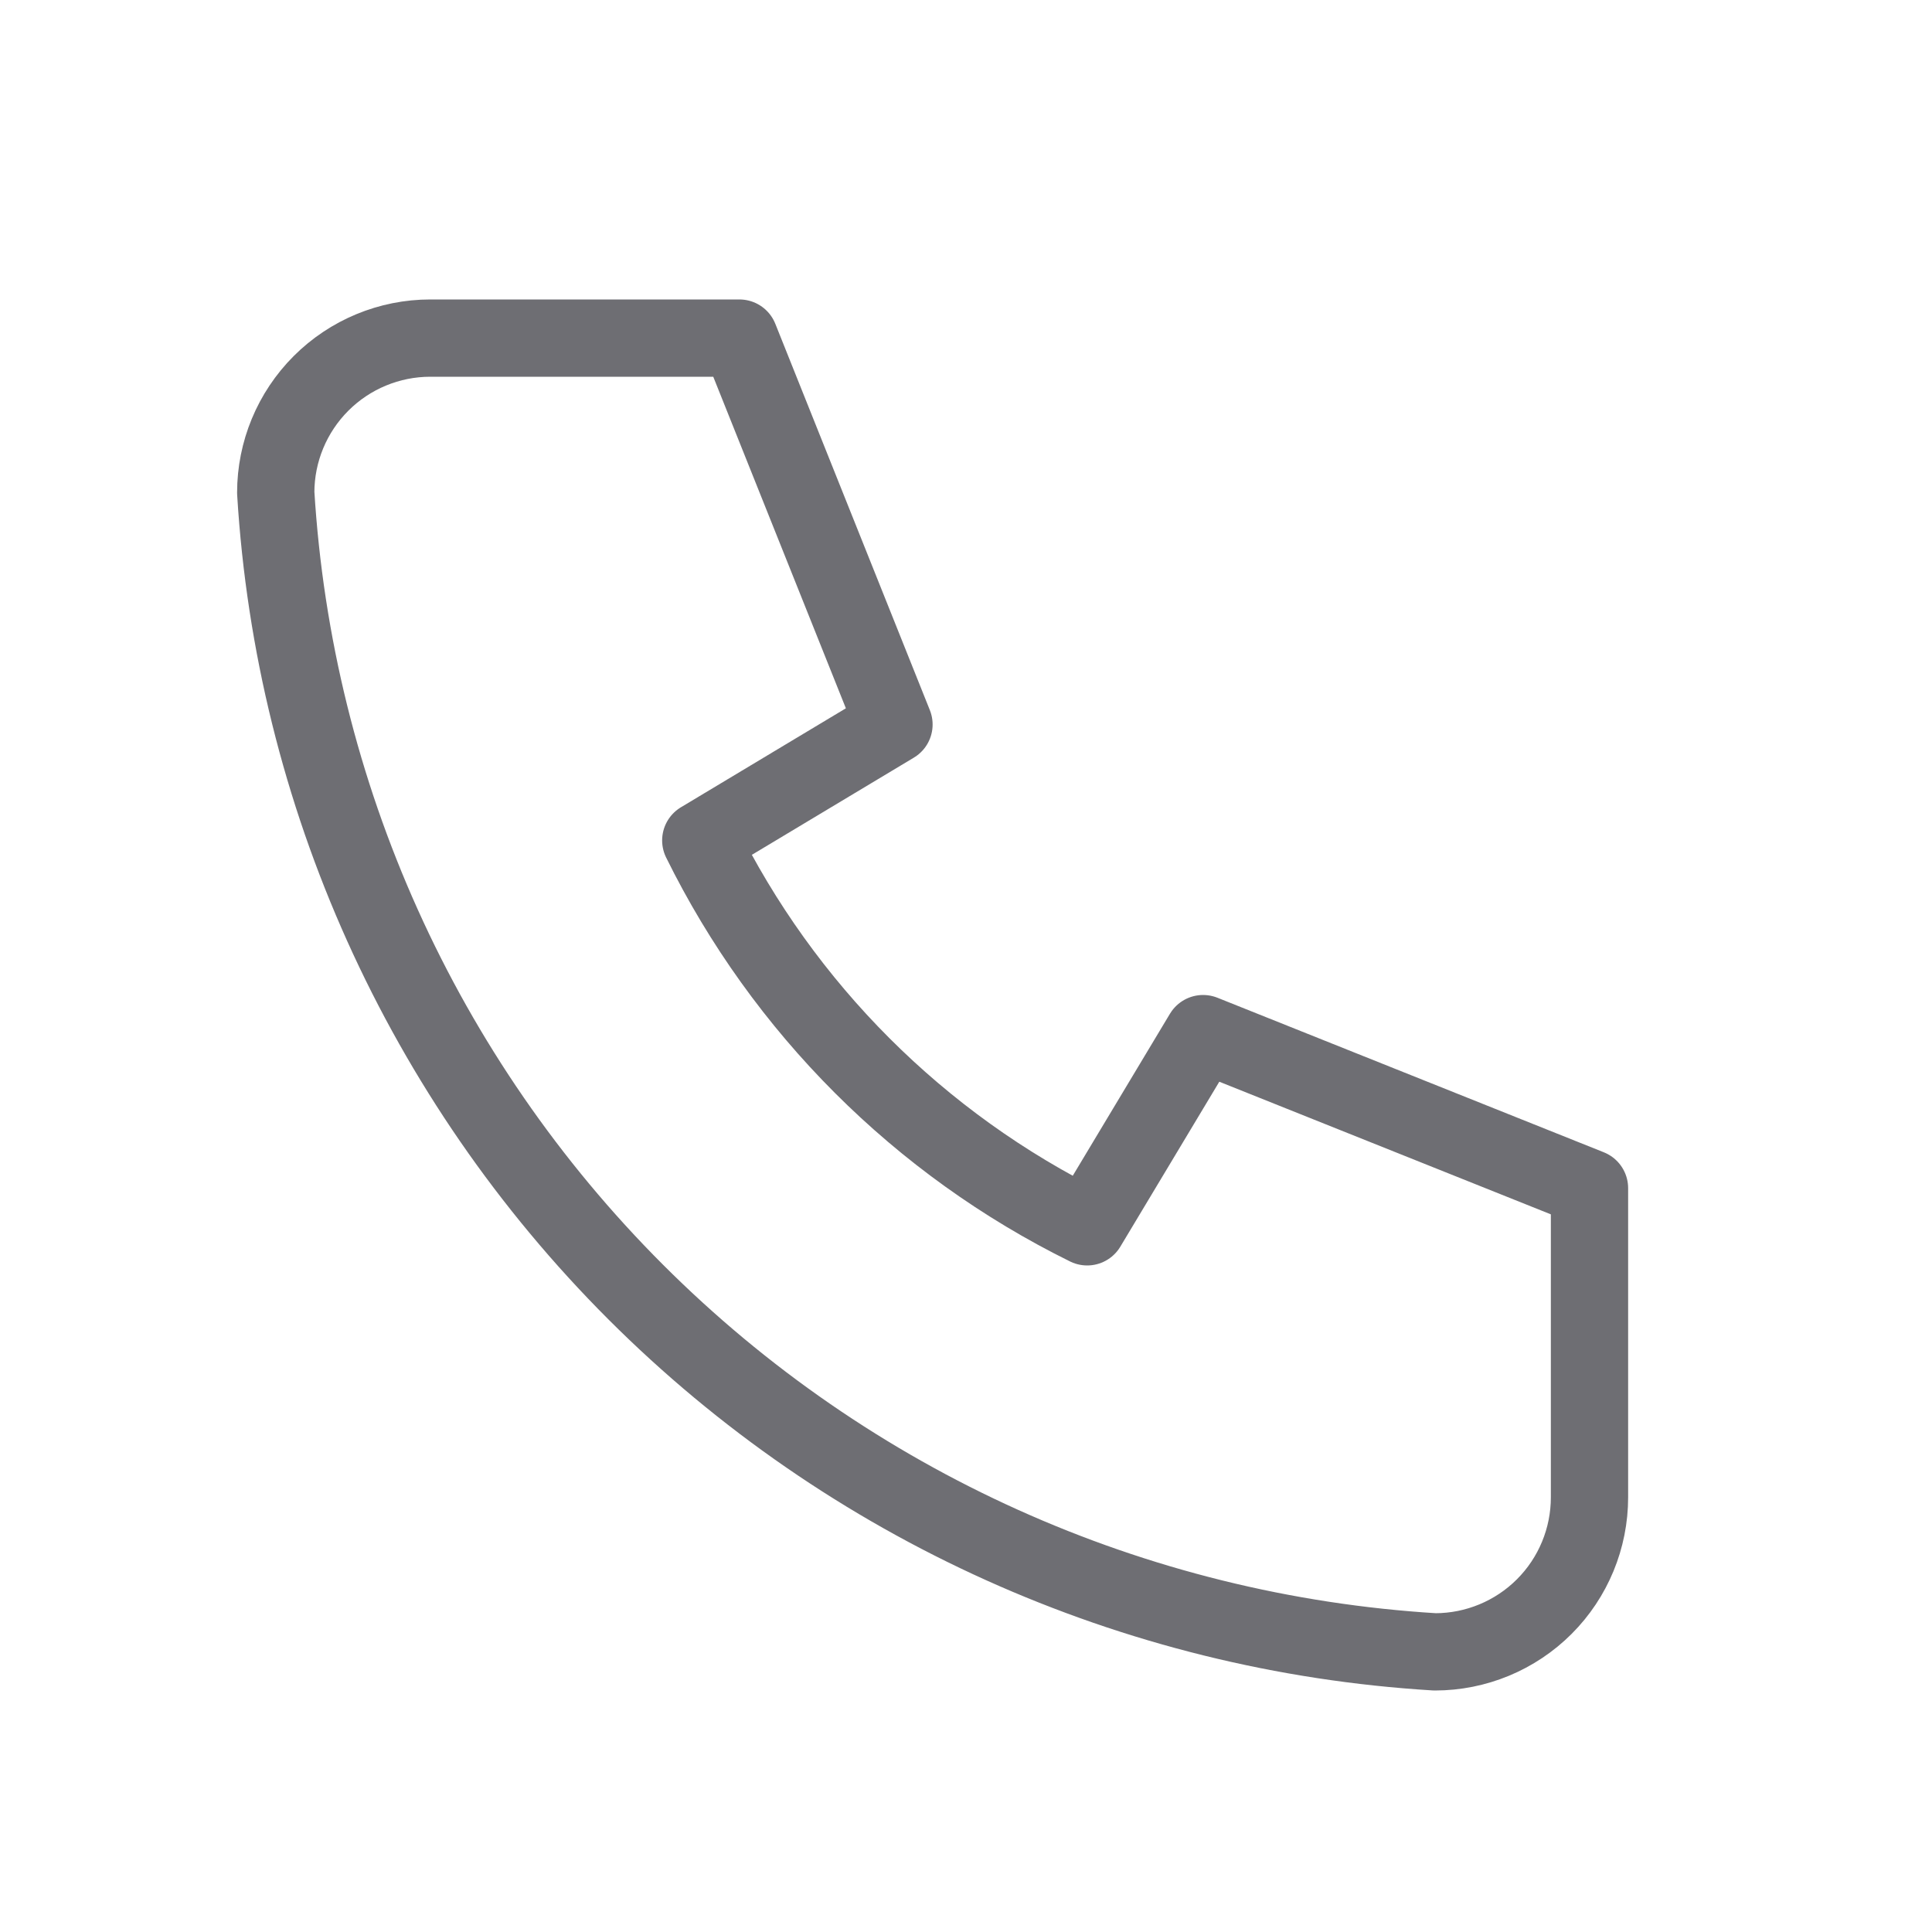 <svg width="25" height="25" viewBox="0 0 25 25" fill="none" xmlns="http://www.w3.org/2000/svg">
<g clip-path="url(#clip0_831_23011)">
<path d="M5.568 4.375H9.568L11.568 9.375L9.068 10.875C10.139 13.046 11.897 14.804 14.068 15.875L15.568 13.375L20.568 15.375V19.375C20.568 19.905 20.358 20.414 19.983 20.789C19.608 21.164 19.099 21.375 18.568 21.375C14.668 21.138 10.989 19.482 8.225 16.718C5.462 13.955 3.805 10.276 3.568 6.375C3.568 5.845 3.779 5.336 4.154 4.961C4.529 4.586 5.038 4.375 5.568 4.375Z" stroke="#6e6e73" stroke-linecap="round" stroke-linejoin="round"/>
</g>
<defs>
<clipPath id="clip0_831_23011">
<rect width="24" height="24" fill="white" transform="translate(0.568 0.375)"/>
</clipPath>
</defs>
</svg>
